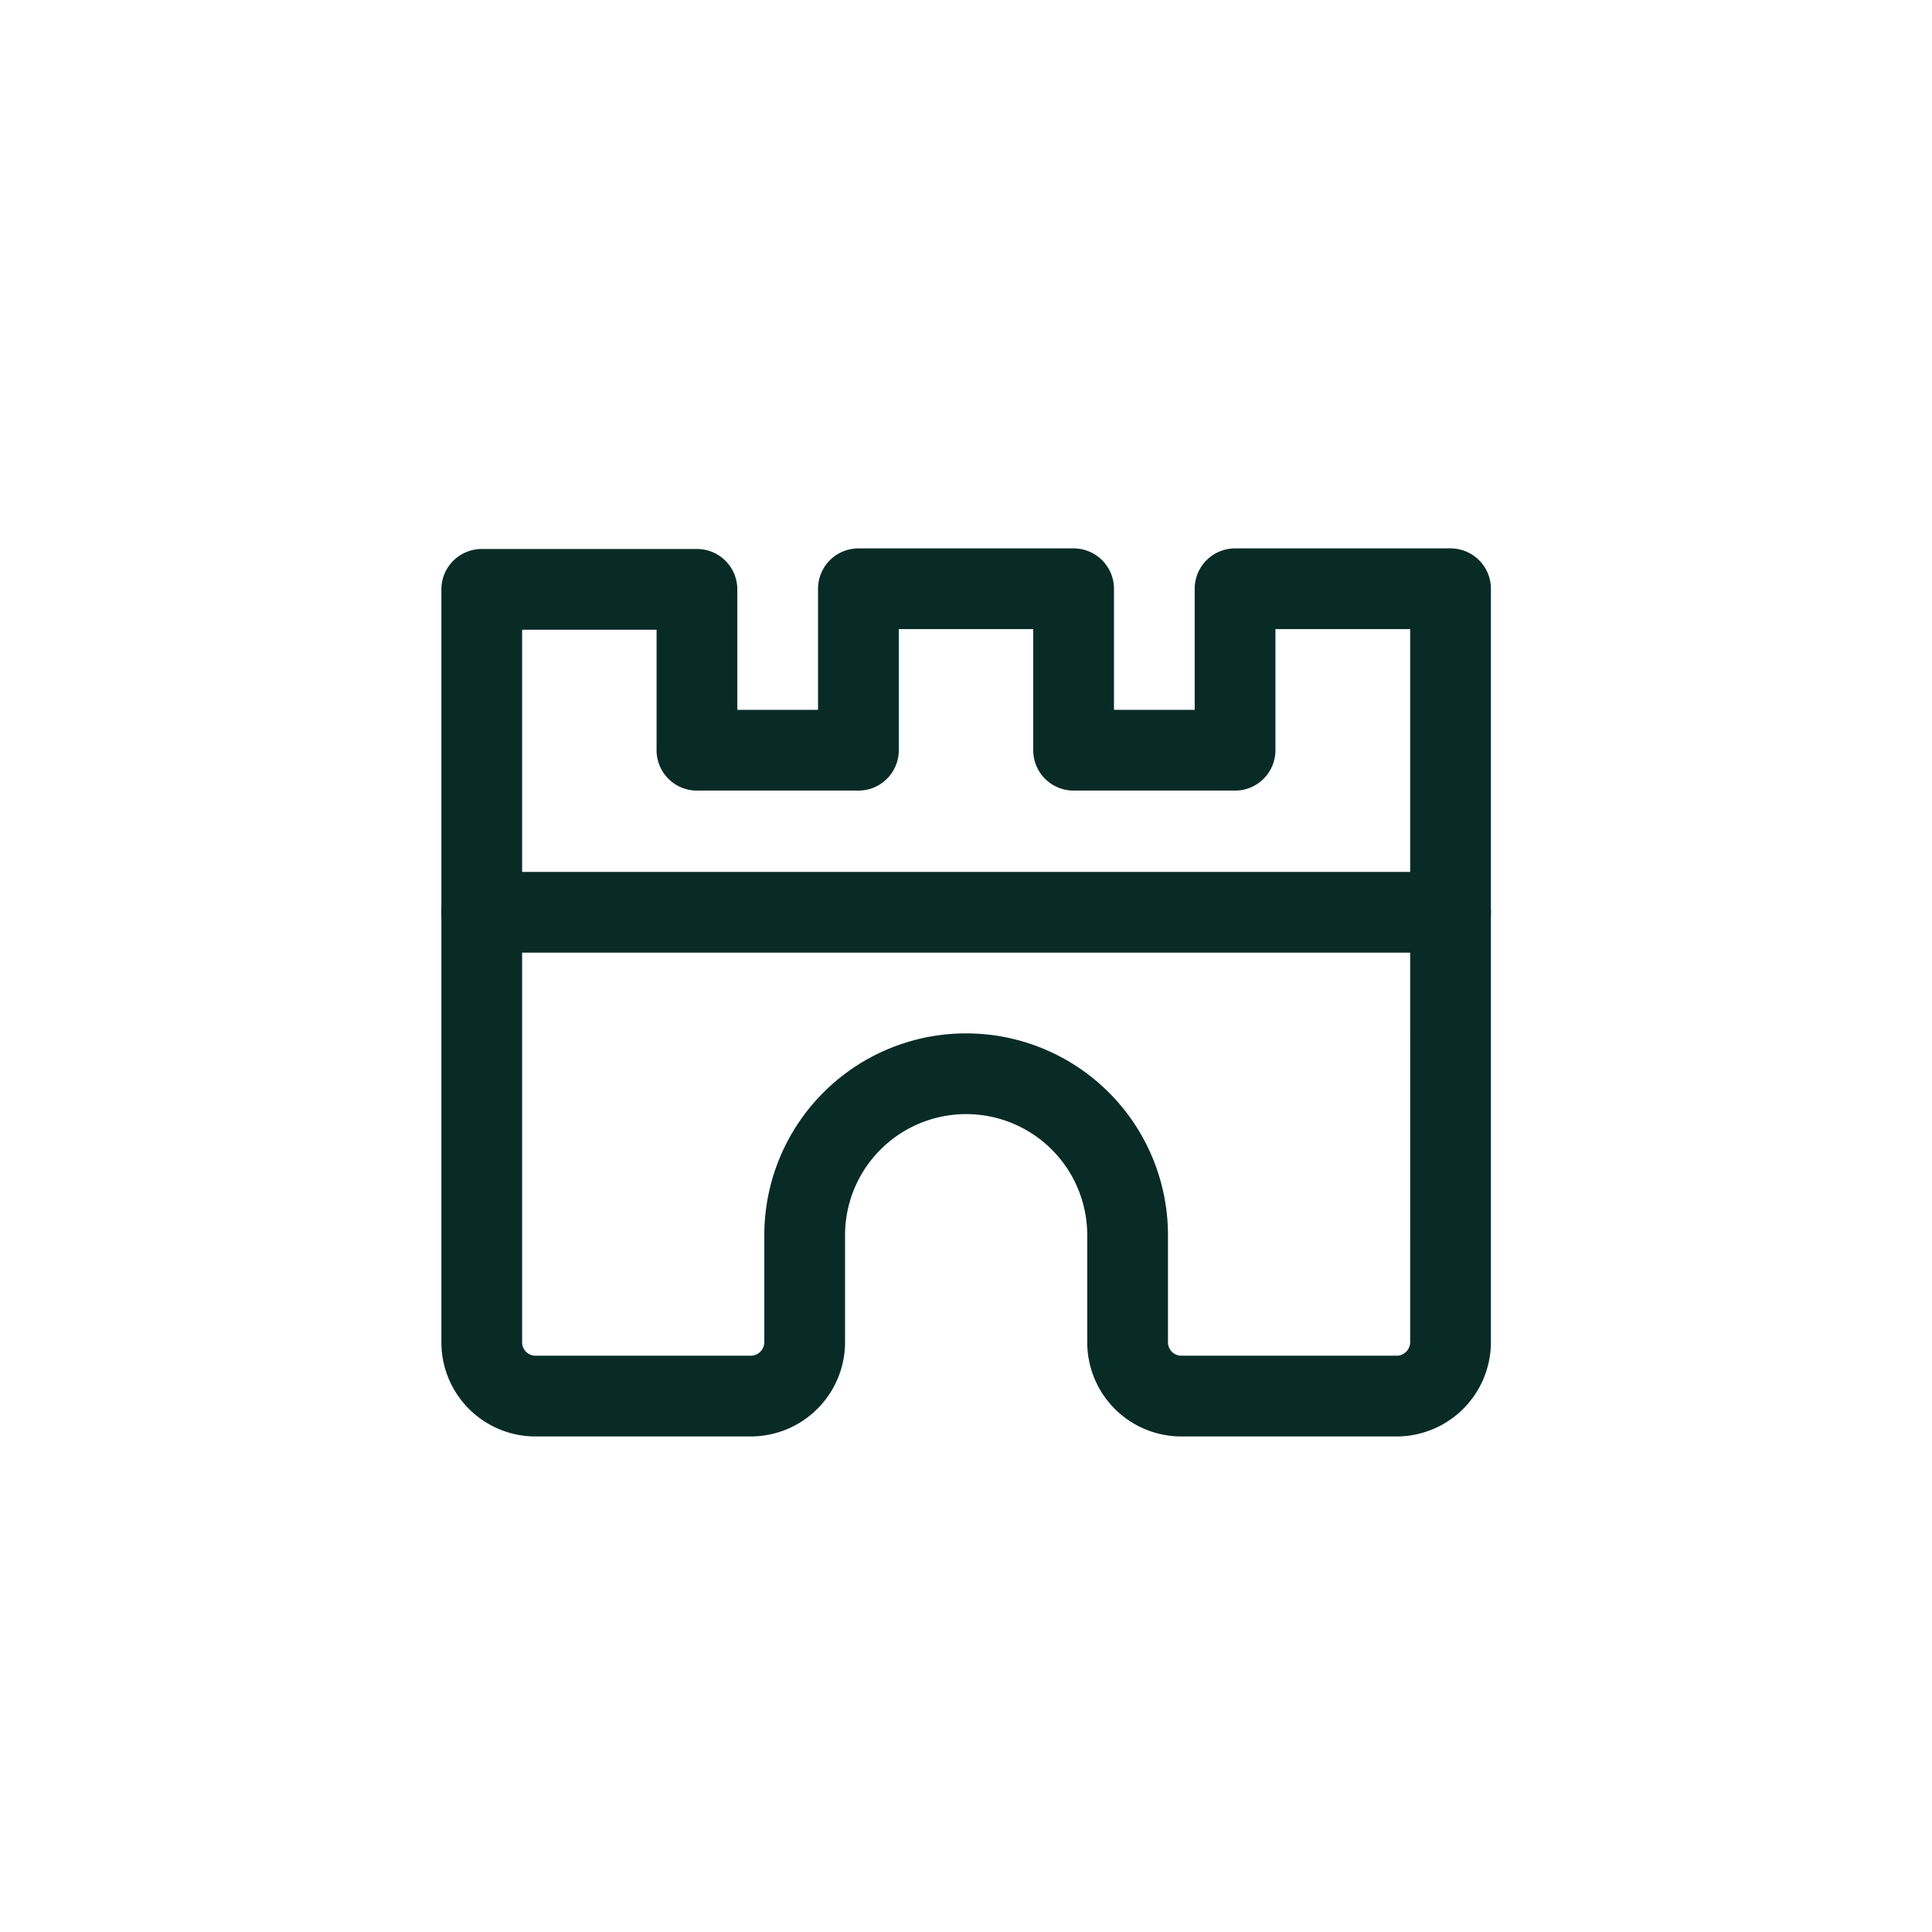 <svg id="Layer_1" data-name="Layer 1" xmlns="http://www.w3.org/2000/svg" viewBox="0 0 65.81 54.7" width="30" height="30"><defs><style>.cls-1,.cls-2{fill:none;}.cls-2{stroke:#082b26;stroke-linecap:round;stroke-linejoin:round;stroke-width:2.75px;}</style></defs><path class="cls-1" d="M10.91,5.35h44v44h-44Z"/><path class="cls-2" d="M38.41,40.18V36.52a5.5,5.5,0,1,0-11,0v3.66A1.84,1.84,0,0,1,25.57,42H18.24a1.83,1.83,0,0,1-1.83-1.84V14.52h7.33V20h5.5v-5.5h7.33V20h5.5v-5.5h7.34V40.18A1.84,1.84,0,0,1,47.57,42H40.24A1.83,1.83,0,0,1,38.41,40.18Z"/><line class="cls-2" x1="16.41" y1="25.52" x2="49.41" y2="25.52"/></svg>